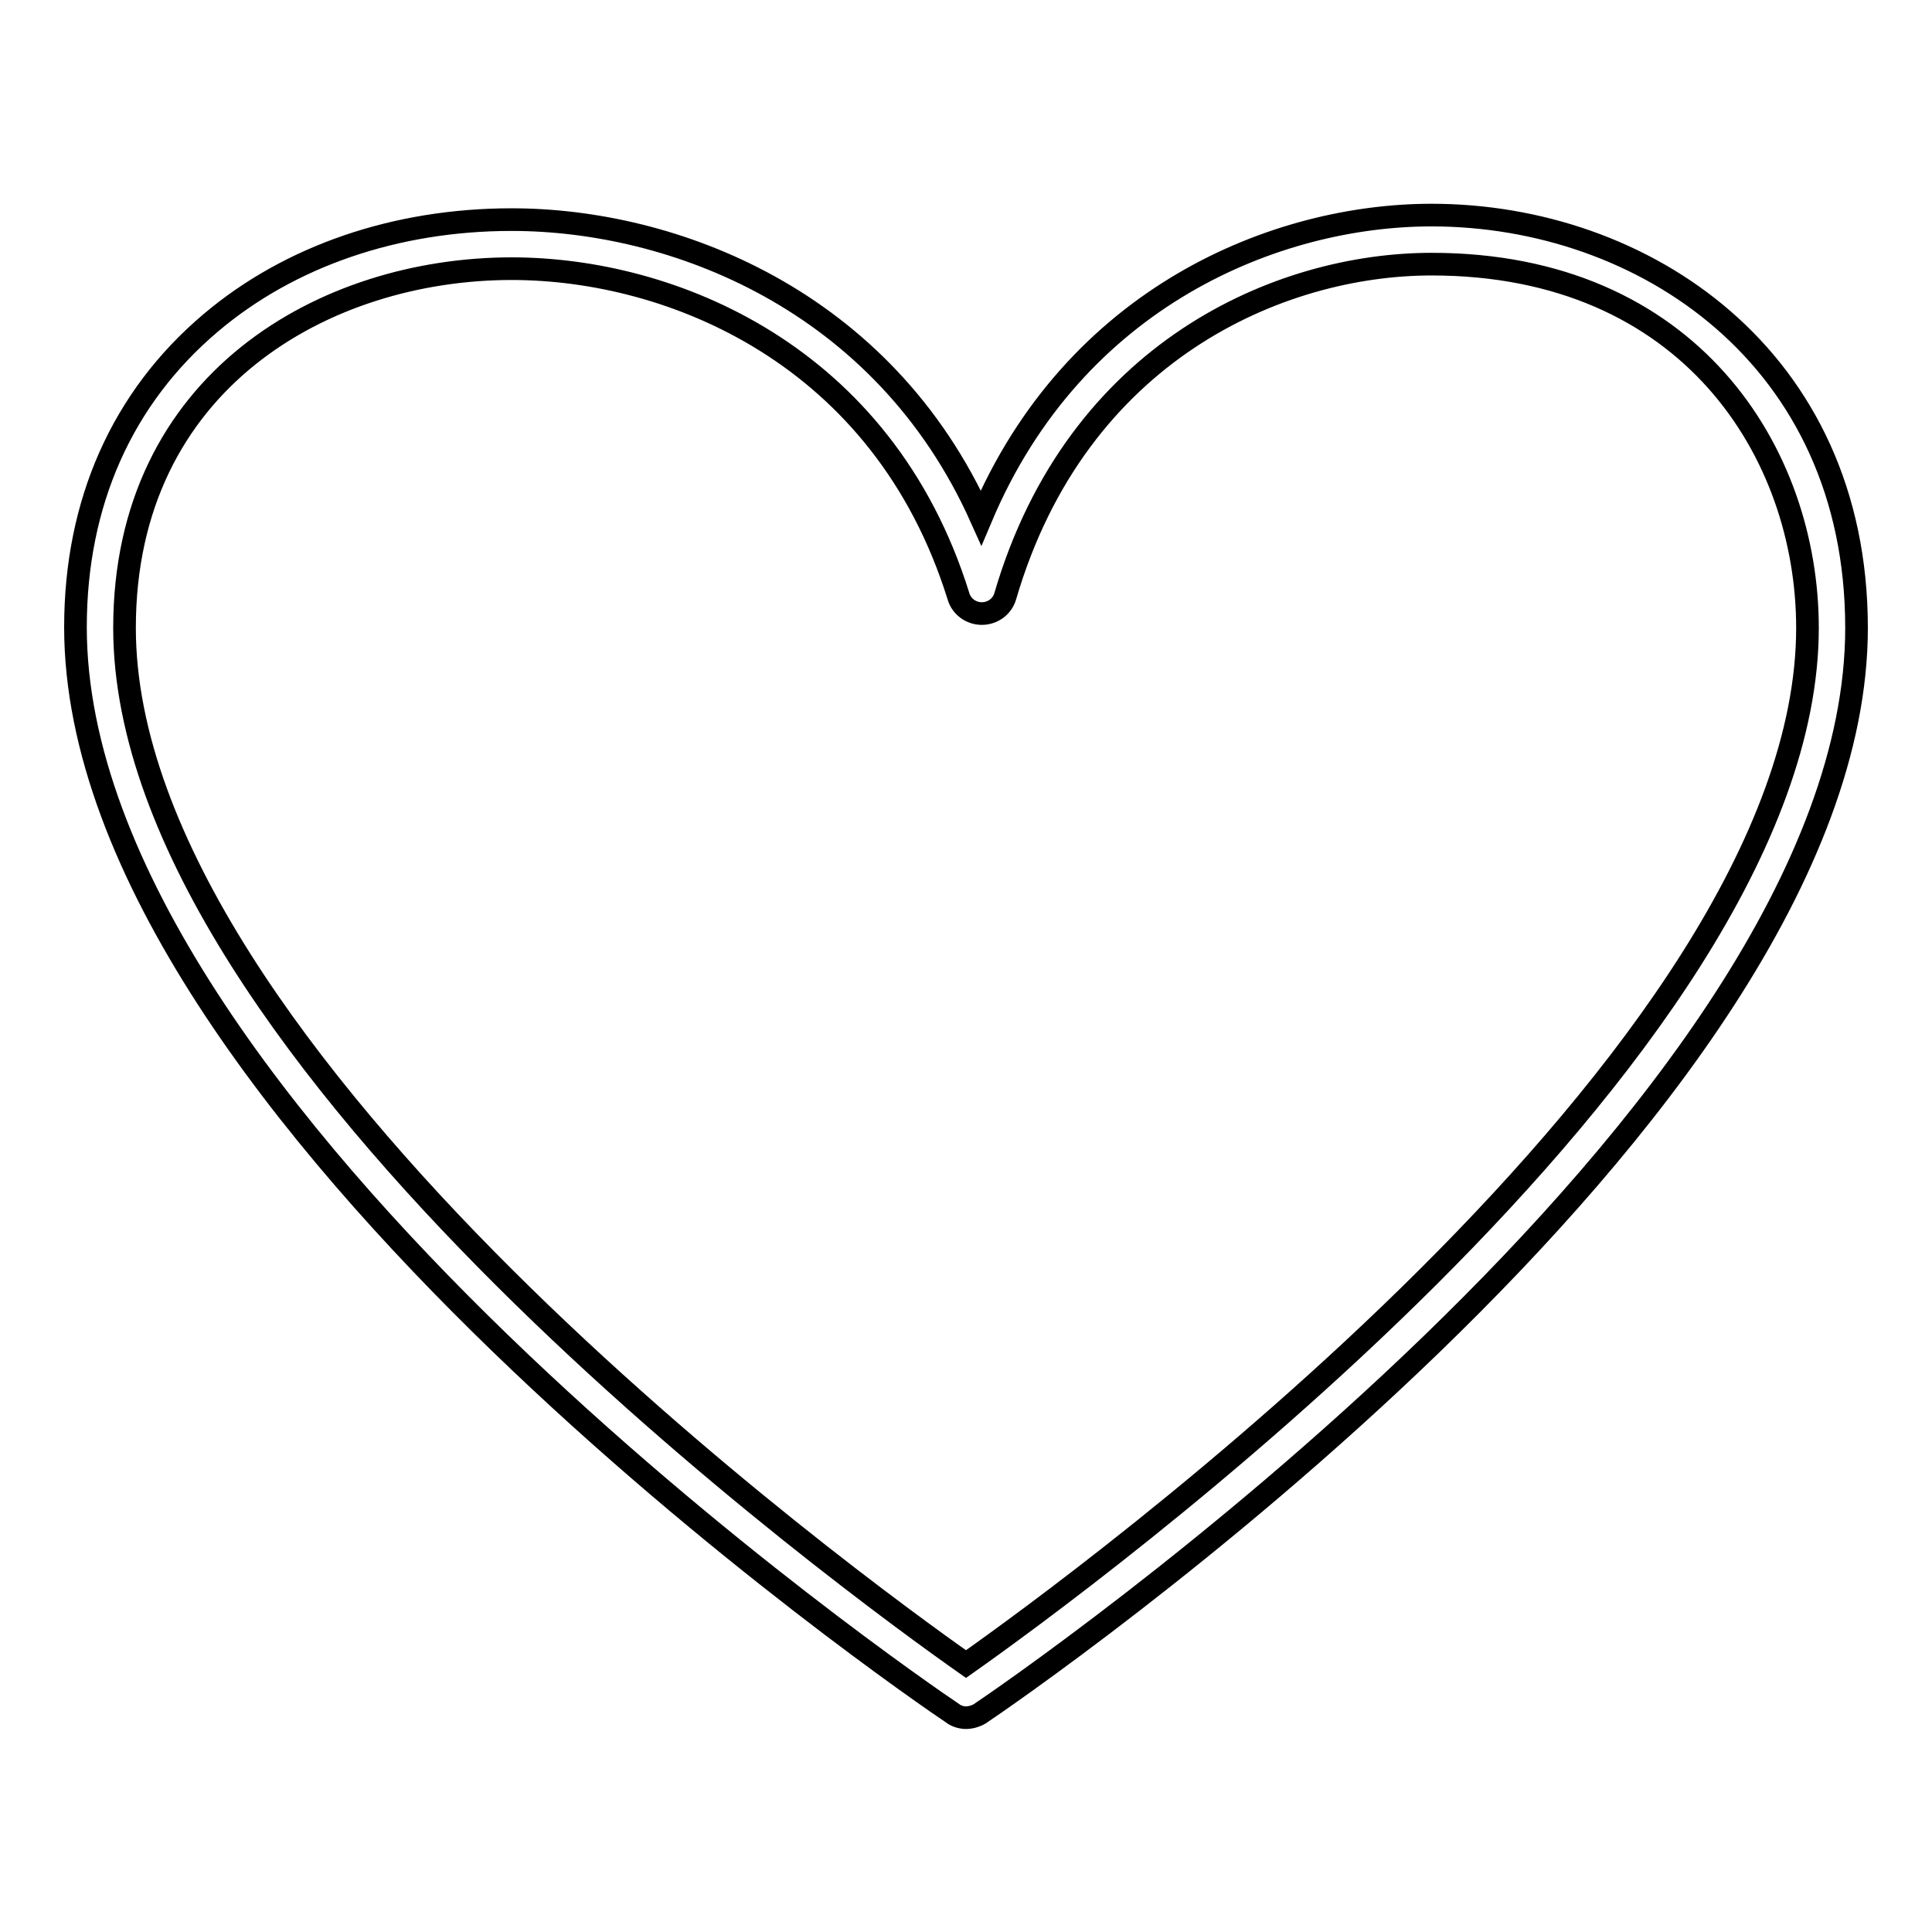 <?xml version="1.0" encoding="utf-8"?>
<!-- Svg Vector Icons : http://www.onlinewebfonts.com/icon -->
<!DOCTYPE svg PUBLIC "-//W3C//DTD SVG 1.1//EN" "http://www.w3.org/Graphics/SVG/1.1/DTD/svg11.dtd">
<svg version="1.1" xmlns="http://www.w3.org/2000/svg" xmlns:xlink="http://www.w3.org/1999/xlink" x="0px" y="0px" viewBox="0 0 256 256" enable-background="new 0 0 256 256" xml:space="preserve">
<g><g><g><path stroke-width="3" fill-opacity="0" stroke="#000000"  d="M128,227.6c-0.6,0-1.3-0.2-1.8-0.6C121.4,223.8,10,147.5,10,83.1c0-16.5,6.2-30.4,17.9-40.3c10.5-8.9,24.6-13.7,39.9-13.7c21.3,0,49.2,10.5,62.2,39.5c12.4-29.4,39.2-40.1,59.7-40.1c28,0,56.3,18.8,56.3,54.7c0,64.4-111.4,140.7-116.2,143.9C129.3,227.4,128.6,227.6,128,227.6z M67.8,35.6c-24.7,0-51.3,14.9-51.3,47.6c0,56.7,97,127.1,111.5,137.3c14.6-10.3,111.5-80.7,111.5-137.3c0-23.2-15.6-48.2-49.8-48.2c-20.1,0-47,11.5-56.5,44c-0.4,1.4-1.7,2.3-3.1,2.3h0c-1.4,0-2.7-0.9-3.1-2.3C117,46.9,88.9,35.6,67.8,35.6z"/></g><g></g><g></g><g></g><g></g><g></g><g></g><g></g><g></g><g></g><g></g><g></g><g></g><g></g><g></g><g></g></g></g>
</svg>